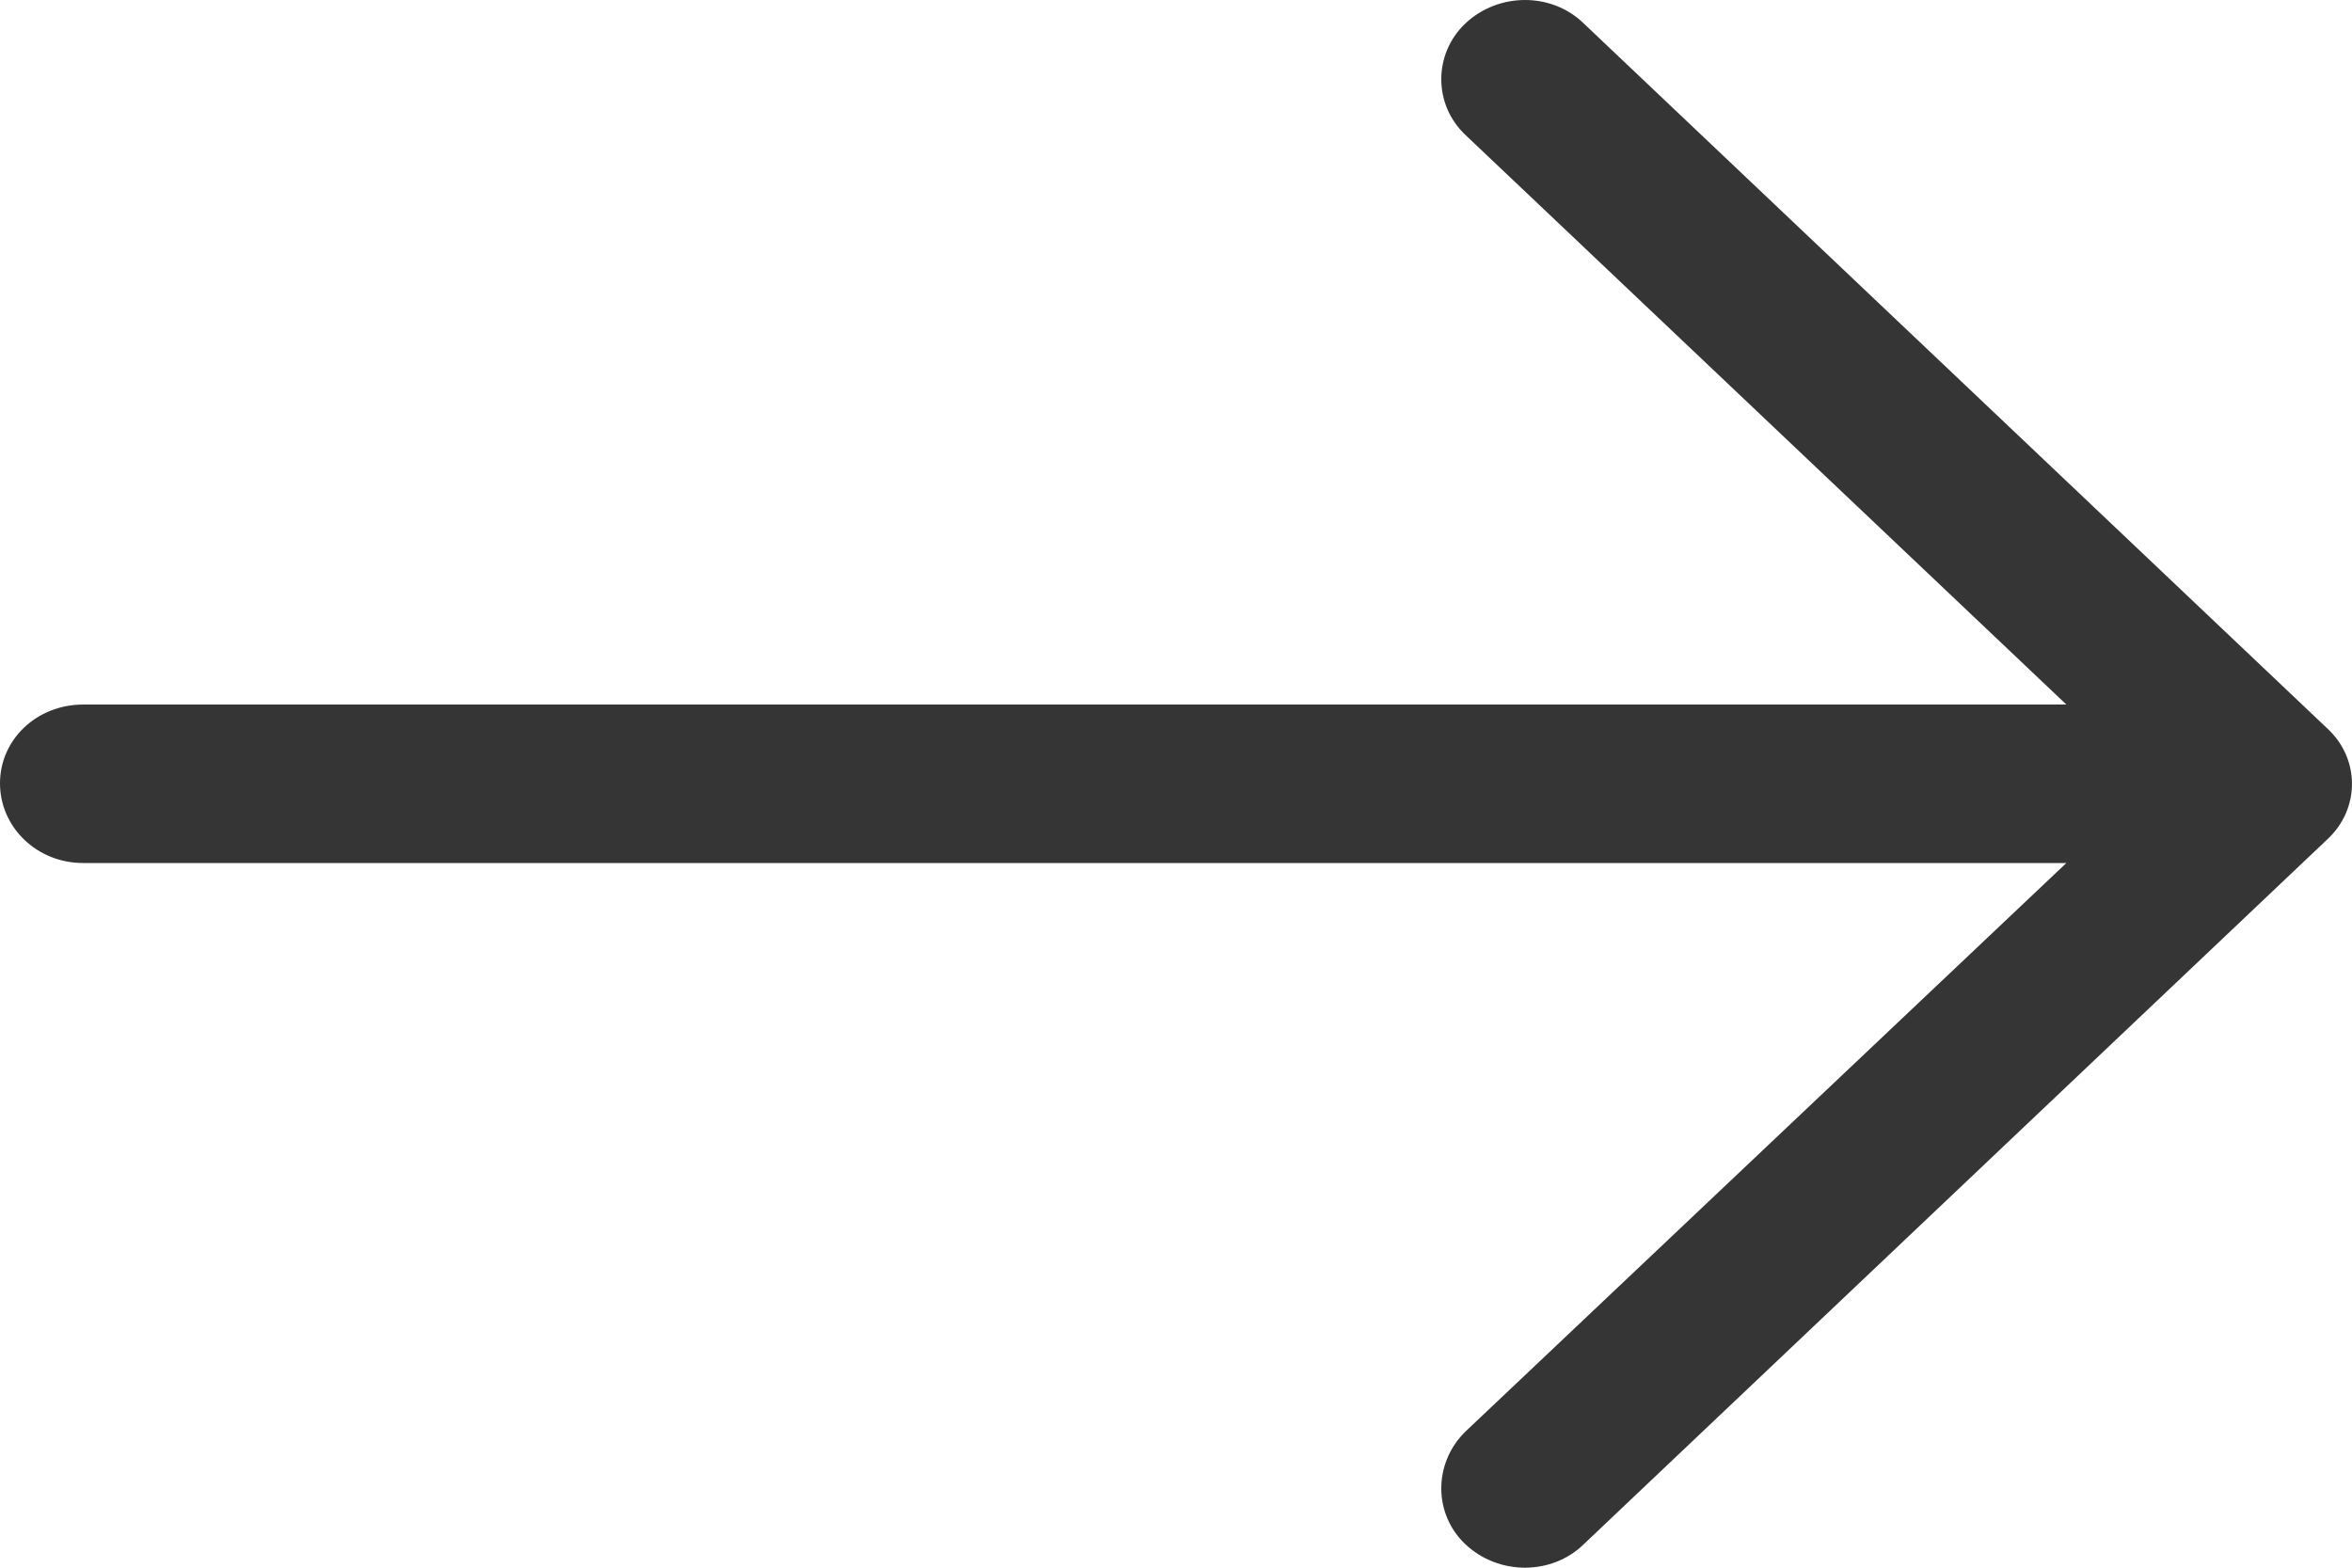 <?xml version="1.0" encoding="UTF-8"?>
<svg width="18px" height="12px" viewBox="0 0 18 12" version="1.1" xmlns="http://www.w3.org/2000/svg" xmlns:xlink="http://www.w3.org/1999/xlink">
    <!-- Generator: Sketch 51.1 (57501) - http://www.bohemiancoding.com/sketch -->
    <title>Shape</title>
    <desc>Created with Sketch.</desc>
    <defs></defs>
    <g id="Page-1" stroke="none" stroke-width="1" fill="none" fill-rule="evenodd">
        <g id="Anasayfa" transform="translate(-380, -1120)" fill="#363535" fill-rule="nonzero">
            <g id="Group-12" transform="translate(165, 866)">
                <g id="Group-10" transform="translate(84, 239)">
                    <g id="Group-8" transform="translate(20, 11)">
                        <g id="right-arrow" transform="translate(111, 4)">
                            <path d="M12.121,0.18 C11.876,-0.06 11.468,-0.06 11.214,0.18 C10.969,0.413 10.969,0.8 11.214,1.032 L15.814,5.393 L0.635,5.393 C0.281,5.394 0,5.66 0,5.996 C0,6.331 0.281,6.606 0.635,6.606 L15.814,6.606 L11.214,10.959 C10.969,11.2 10.969,11.588 11.214,11.82 C11.468,12.06 11.876,12.06 12.121,11.82 L17.81,6.426 C18.063,6.193 18.063,5.807 17.81,5.575 L12.121,0.18 Z" id="Shape"></path>
                        </g>
                    </g>
                </g>
            </g>
        </g>
    </g>
</svg>